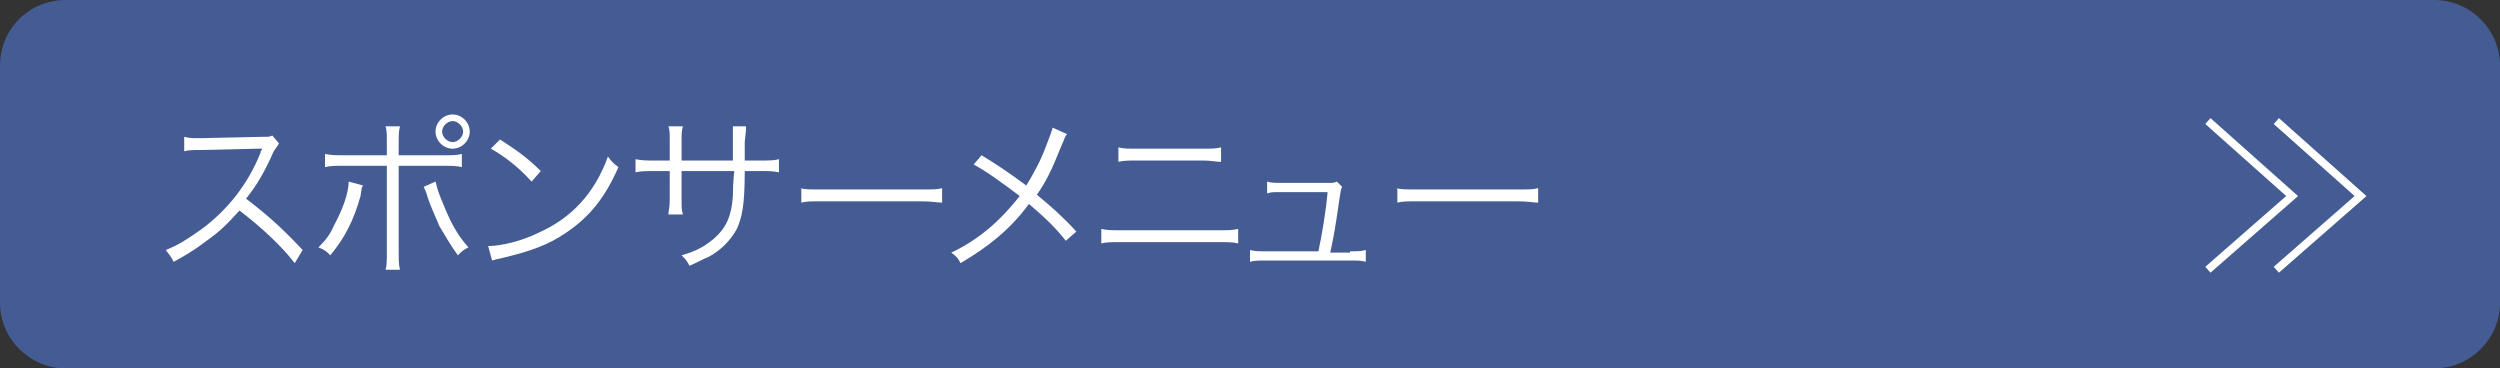 <?xml version="1.0" encoding="utf-8"?>
<!-- Generator: Adobe Illustrator 24.1.2, SVG Export Plug-In . SVG Version: 6.00 Build 0)  -->
<svg version="1.1" id="レイヤー_1" xmlns="http://www.w3.org/2000/svg" xmlns:xlink="http://www.w3.org/1999/xlink" x="0px"
	 y="0px" viewBox="0 0 190 28" style="enable-background:new 0 0 190 28;" xml:space="preserve">
<rect x="0" y="0" width="190" height="28" fill="#333333" stroke="none"/>
<style type="text/css">
	.st0{fill:#445C93;}
	.st1{fill:none;stroke:#FFFFFF;stroke-width:0.596;stroke-miterlimit:10;}
	.st2{fill:#FFFFFF;}
</style>
<path class="st0" d="M5,0H185c2.7,0,5,2.2,5,5V23c0,2.7-2.2,5-5,5H5c-2.7,0-5-2.2-5-5V5C0,2.2,2.2,0,5,0z"/>
<polyline class="st1" points="167.8,9.2 174.2,14.9 167.8,20.5 "/>
<polyline class="st1" points="173,9.2 179.4,14.9 173,20.5 "/>
<g>
	<path class="st2" d="M22.4,20c-1-1.3-2.5-2.7-4.2-4c-0.9,1-1.5,1.6-2.5,2.3c-0.9,0.7-1.6,1.1-2.5,1.6c-0.2-0.4-0.3-0.5-0.6-0.9
		c1-0.4,1.6-0.8,2.6-1.5c2.1-1.5,3.7-3.6,4.6-5.9c0-0.1,0-0.1,0.1-0.2c0,0,0-0.1,0-0.1c-0.1,0-0.2,0-0.3,0l-4.3,0.1
		c-0.6,0-1,0-1.3,0.1l0-1.1c0.4,0.1,0.6,0.1,1,0.1c0,0,0.2,0,0.3,0l4.6-0.1c0.5,0,0.6,0,0.8-0.1l0.5,0.6c-0.1,0.2-0.2,0.3-0.4,0.6
		c-0.7,1.6-1.3,2.6-2.1,3.6c1.7,1.3,2.8,2.3,4.3,3.9L22.4,20z"/>
	<path class="st2" d="M27.6,14.1c-0.1,0.1-0.1,0.1-0.2,0.8c-0.5,1.8-1.2,3.2-2.3,4.5c-0.3-0.3-0.4-0.4-0.9-0.6
		c0.6-0.6,0.9-1,1.2-1.7c0.6-1.1,1.1-2.4,1.1-3.3L27.6,14.1z M29.4,10.9c0-0.7,0-1-0.1-1.3h1.1c-0.1,0.4-0.1,0.6-0.1,1.4v0.8h3.3
		c0.8,0,1.1,0,1.5-0.1v1c-0.4-0.1-0.8-0.1-1.5-0.1h-3.3v6.5c0,0.7,0,1,0.1,1.4h-1.1c0.1-0.3,0.1-0.7,0.1-1.4v-6.5h-3.2
		c-0.7,0-1.1,0-1.5,0.1v-1c0.5,0.1,0.8,0.1,1.5,0.1h3.2V10.9z M33.1,13.8c0.1,0.4,0.2,0.8,0.5,1.5c0.6,1.5,1.1,2.5,2,3.5
		c-0.4,0.2-0.5,0.3-0.8,0.6c-0.6-0.8-0.9-1.4-1.4-2.2c-0.3-0.7-0.7-1.6-0.9-2.2c-0.1-0.4-0.2-0.6-0.3-0.8L33.1,13.8z M35.7,10
		c0,0.7-0.6,1.3-1.3,1.3c-0.7,0-1.3-0.6-1.3-1.3c0-0.7,0.6-1.3,1.3-1.3C35.1,8.7,35.7,9.3,35.7,10z M33.6,10c0,0.4,0.4,0.8,0.8,0.8
		c0.4,0,0.8-0.4,0.8-0.8c0-0.4-0.4-0.8-0.8-0.8C34,9.2,33.6,9.6,33.6,10z"/>
	<path class="st2" d="M37.1,18.7c1,0,2.6-0.4,3.8-1c2.5-1.1,4.3-3,5.3-5.8c0.3,0.4,0.4,0.5,0.8,0.8c-1,2.3-2.2,3.8-4,5
		c-1.3,0.9-2.7,1.4-4.8,1.9c-0.4,0.1-0.5,0.1-0.8,0.2L37.1,18.7z M38,10.6c1.4,0.9,2.2,1.5,3.1,2.4l-0.7,0.8c-0.9-1-2-1.9-3.1-2.5
		L38,10.6z"/>
	<path class="st2" d="M55.7,12.2v-1.3c0-0.9,0-1,0-1.3h1c0,0.3,0,0.3-0.1,1.2c0,0.3,0,0.3,0,1.4h1.1c0.8,0,1.1,0,1.5-0.1v1
		c-0.4-0.1-0.8-0.1-1.5-0.1h-1.1c0,2.6-0.2,3.5-0.6,4.4c-0.5,0.9-1.2,1.6-2.1,2.1c-0.5,0.2-0.8,0.4-1.5,0.7
		c-0.2-0.4-0.3-0.5-0.6-0.8c1.1-0.3,1.8-0.7,2.5-1.3c0.9-0.8,1.3-1.7,1.4-3.2c0-0.4,0-0.8,0.1-1.9h-4v2.2c0,0.6,0,0.7,0.1,1.1h-1.1
		c0-0.3,0.1-0.5,0.1-1.1V13h-1.1c-0.7,0-1.1,0-1.5,0.1v-1c0.5,0.1,0.8,0.1,1.5,0.1h1.1v-1.5c0-0.6,0-0.8-0.1-1.1h1.1
		c-0.1,0.4-0.1,0.5-0.1,1.1v1.5H55.7z"/>
	<path class="st2" d="M60.8,14.3c0.4,0.1,0.7,0.1,1.6,0.1H70c1,0,1.2,0,1.6-0.1v1.1c-0.4,0-0.7-0.1-1.6-0.1h-7.5
		c-0.9,0-1.2,0-1.6,0.1V14.3z"/>
	<path class="st2" d="M81.1,10.2c-0.2,0.2-0.2,0.4-0.4,0.8c-0.8,2-1.2,2.8-1.9,3.8c1.1,0.9,2,1.7,3,2.8L81,18.3
		c-0.7-0.9-1.5-1.7-2.8-2.8c-1.4,1.9-3,3.2-5.2,4.5c-0.2-0.4-0.3-0.5-0.7-0.8c2.1-1,3.7-2.4,5.2-4.3c-1.2-0.9-2.4-1.8-3.5-2.4
		l0.6-0.7c1.3,0.8,1.9,1.2,3.4,2.3c0.6-1,1.1-1.9,1.5-3c0.3-0.8,0.4-1,0.5-1.4L81.1,10.2z"/>
	<path class="st2" d="M83.7,17.4c0.5,0.1,0.7,0.1,1.5,0.1h7.4c0.8,0,1,0,1.5-0.1v1.1c-0.4-0.1-0.8-0.1-1.5-0.1h-7.4
		c-0.7,0-1.1,0-1.5,0.1V17.4z M85,11.2c0.4,0.1,0.7,0.1,1.4,0.1h5c0.7,0,1,0,1.4-0.1v1.1c-0.4,0-0.7-0.1-1.4-0.1h-5
		c-0.6,0-1,0-1.4,0.1V11.2z"/>
	<path class="st2" d="M102.6,19.1c0.6,0,0.8,0,1.2-0.1v0.9c-0.3-0.1-0.6-0.1-1.2-0.1h-6.4c-0.6,0-0.9,0-1.2,0.1V19
		c0.4,0.1,0.6,0.1,1.2,0.1h4c0.3-1.4,0.6-3.3,0.7-4.5h-3.5c-0.7,0-0.8,0-1.1,0.1v-0.9c0.3,0.1,0.6,0.1,1.2,0.1h3.5
		c0.3,0,0.4,0,0.6-0.1l0.4,0.4c-0.1,0.2-0.1,0.3-0.2,0.9c-0.3,2.1-0.4,2.7-0.7,4.1H102.6z"/>
	<path class="st2" d="M106.1,14.3c0.4,0.1,0.7,0.1,1.6,0.1h7.6c1,0,1.2,0,1.6-0.1v1.1c-0.4,0-0.7-0.1-1.6-0.1h-7.5
		c-0.9,0-1.2,0-1.6,0.1V14.3z"/>
</g>
</svg>
